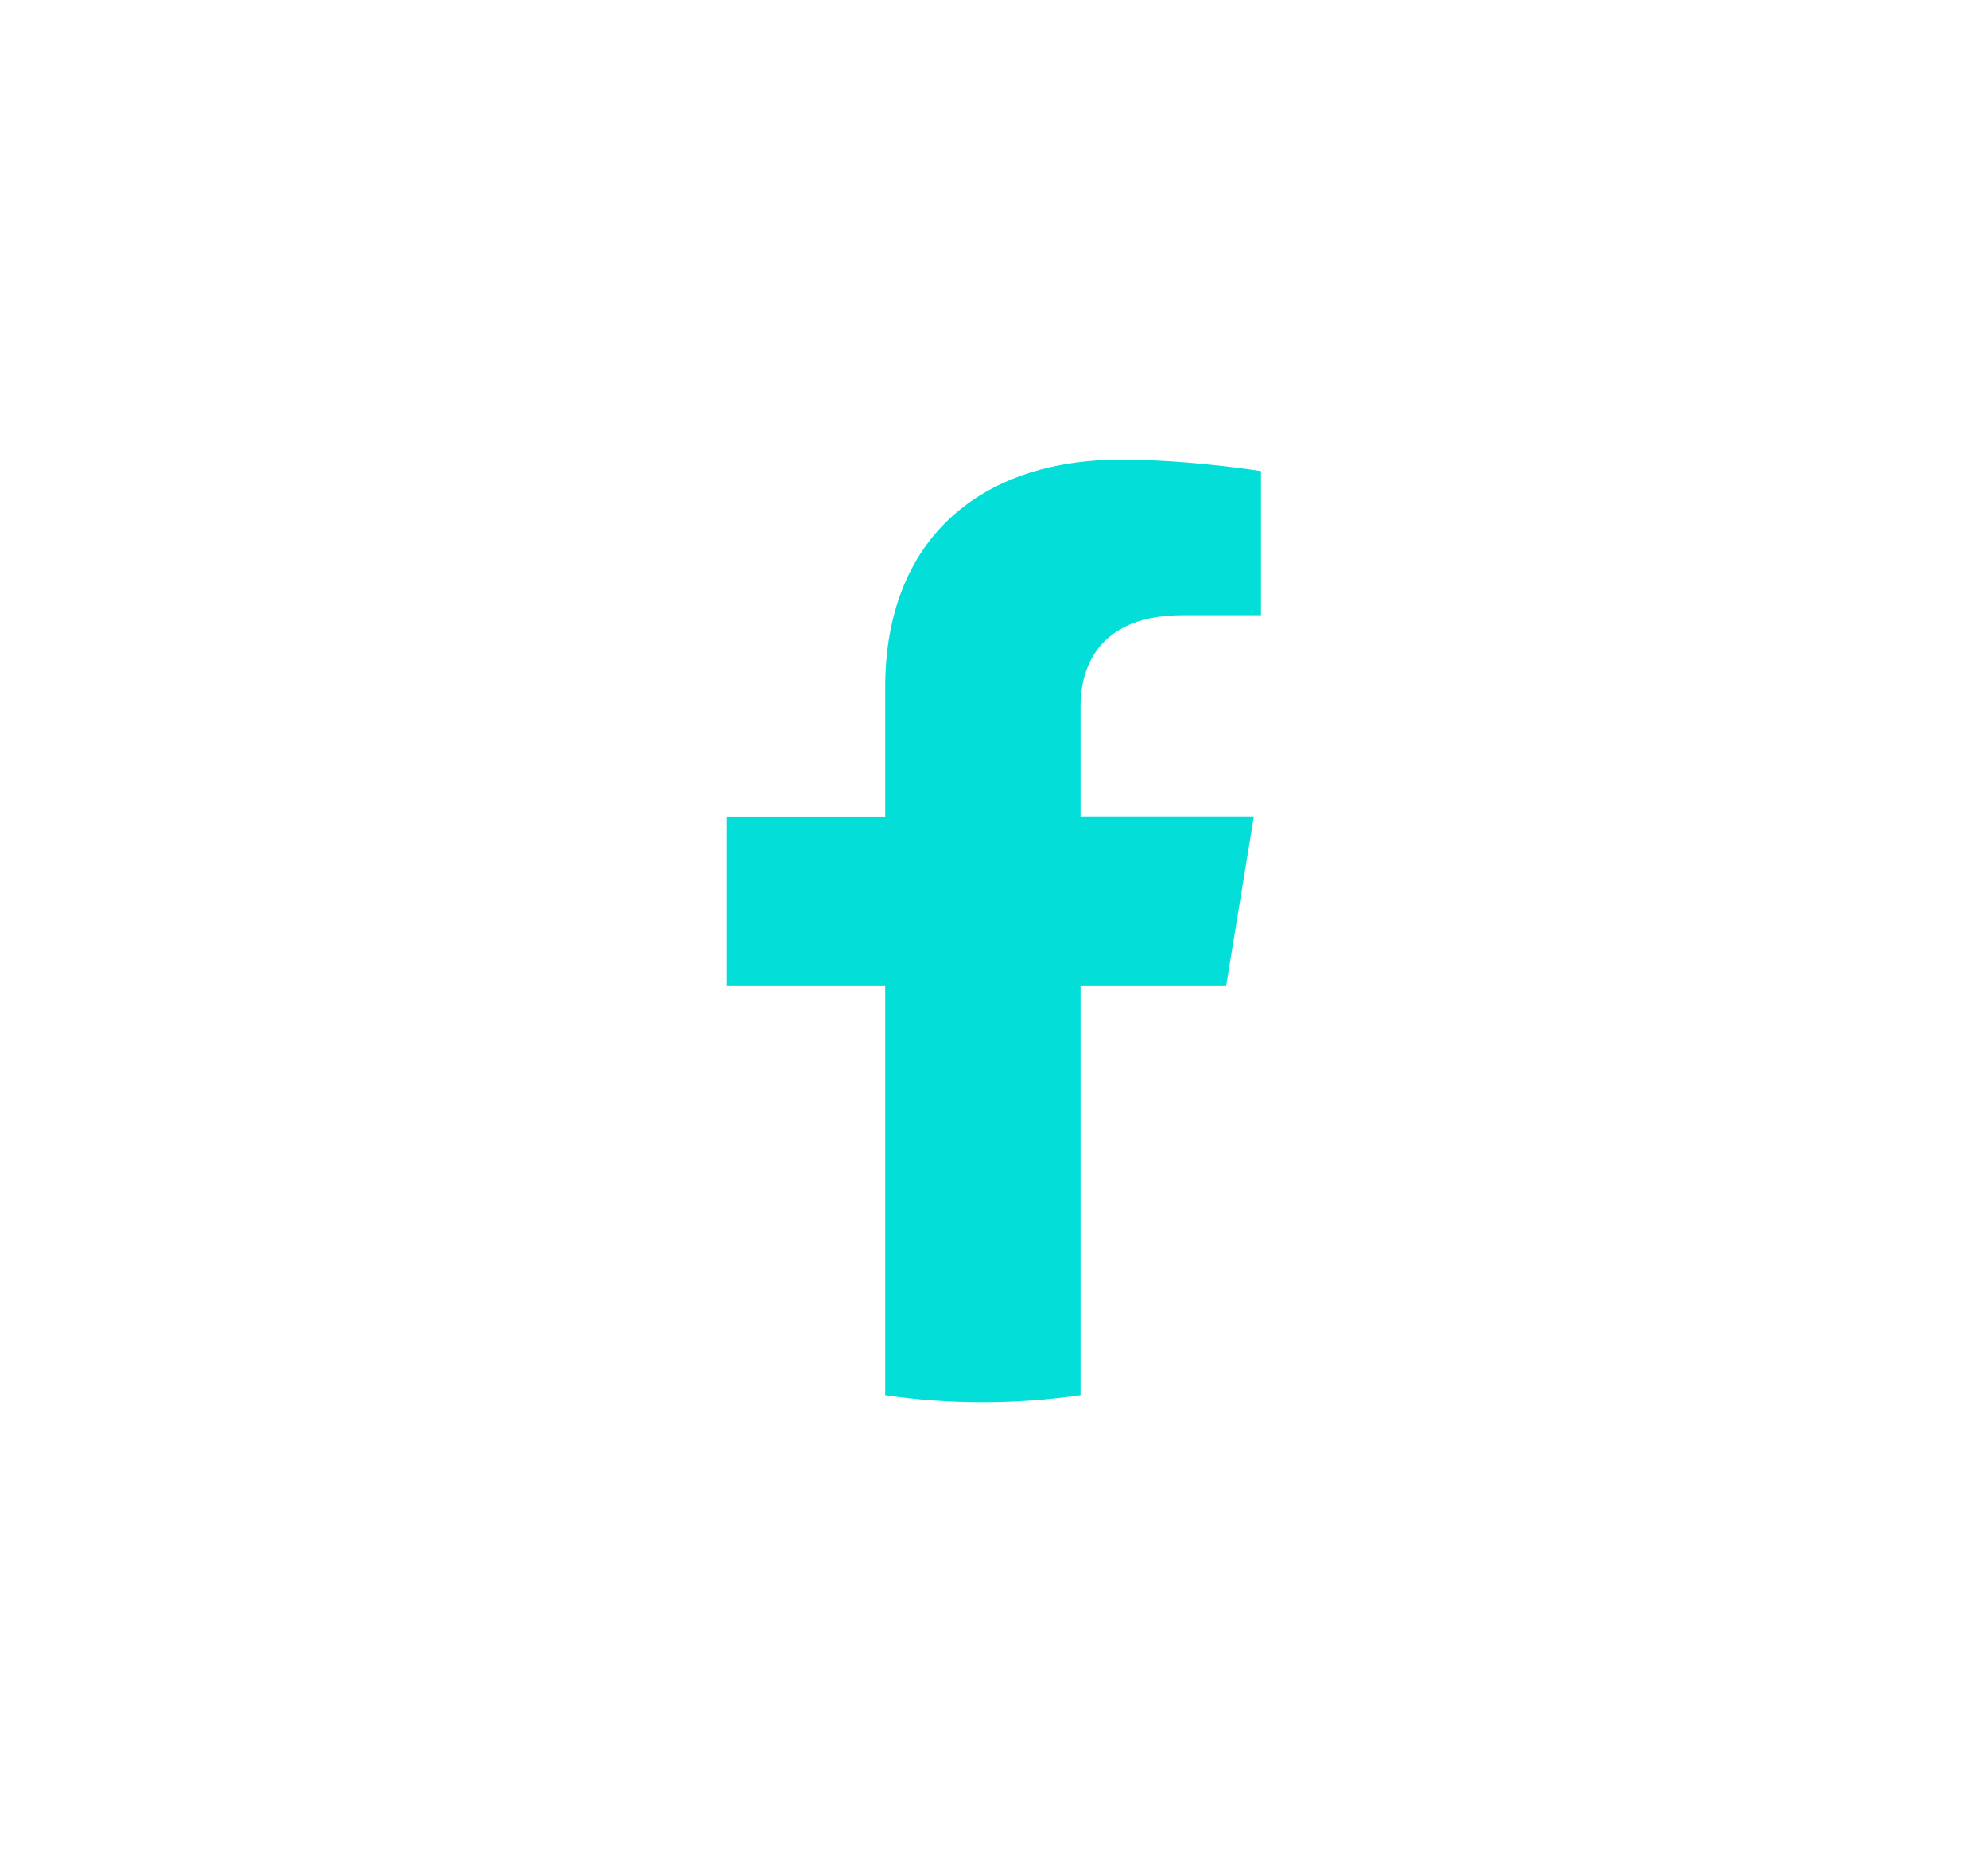 <svg width="64" height="60" viewBox="0 0 64 60" fill="none" xmlns="http://www.w3.org/2000/svg">
<g clip-path="url(#clip0_85_332)">
<path d="M39.474 31.736L40.366 26.285H34.786V22.749C34.786 21.257 35.566 19.805 38.062 19.805H40.596V15.166C40.596 15.166 38.292 14.798 36.095 14.798C31.501 14.798 28.497 17.41 28.497 22.133V26.289H23.391V31.74H28.497V44.914C29.521 45.066 30.571 45.142 31.642 45.142C32.712 45.142 33.762 45.062 34.786 44.914V31.74H39.47L39.474 31.736Z" fill="#03DED9"/>
</g>
<defs>
<clipPath id="clip0_85_332">
<rect width="64" height="60" fill="white"/>
</clipPath>
</defs>
</svg>
